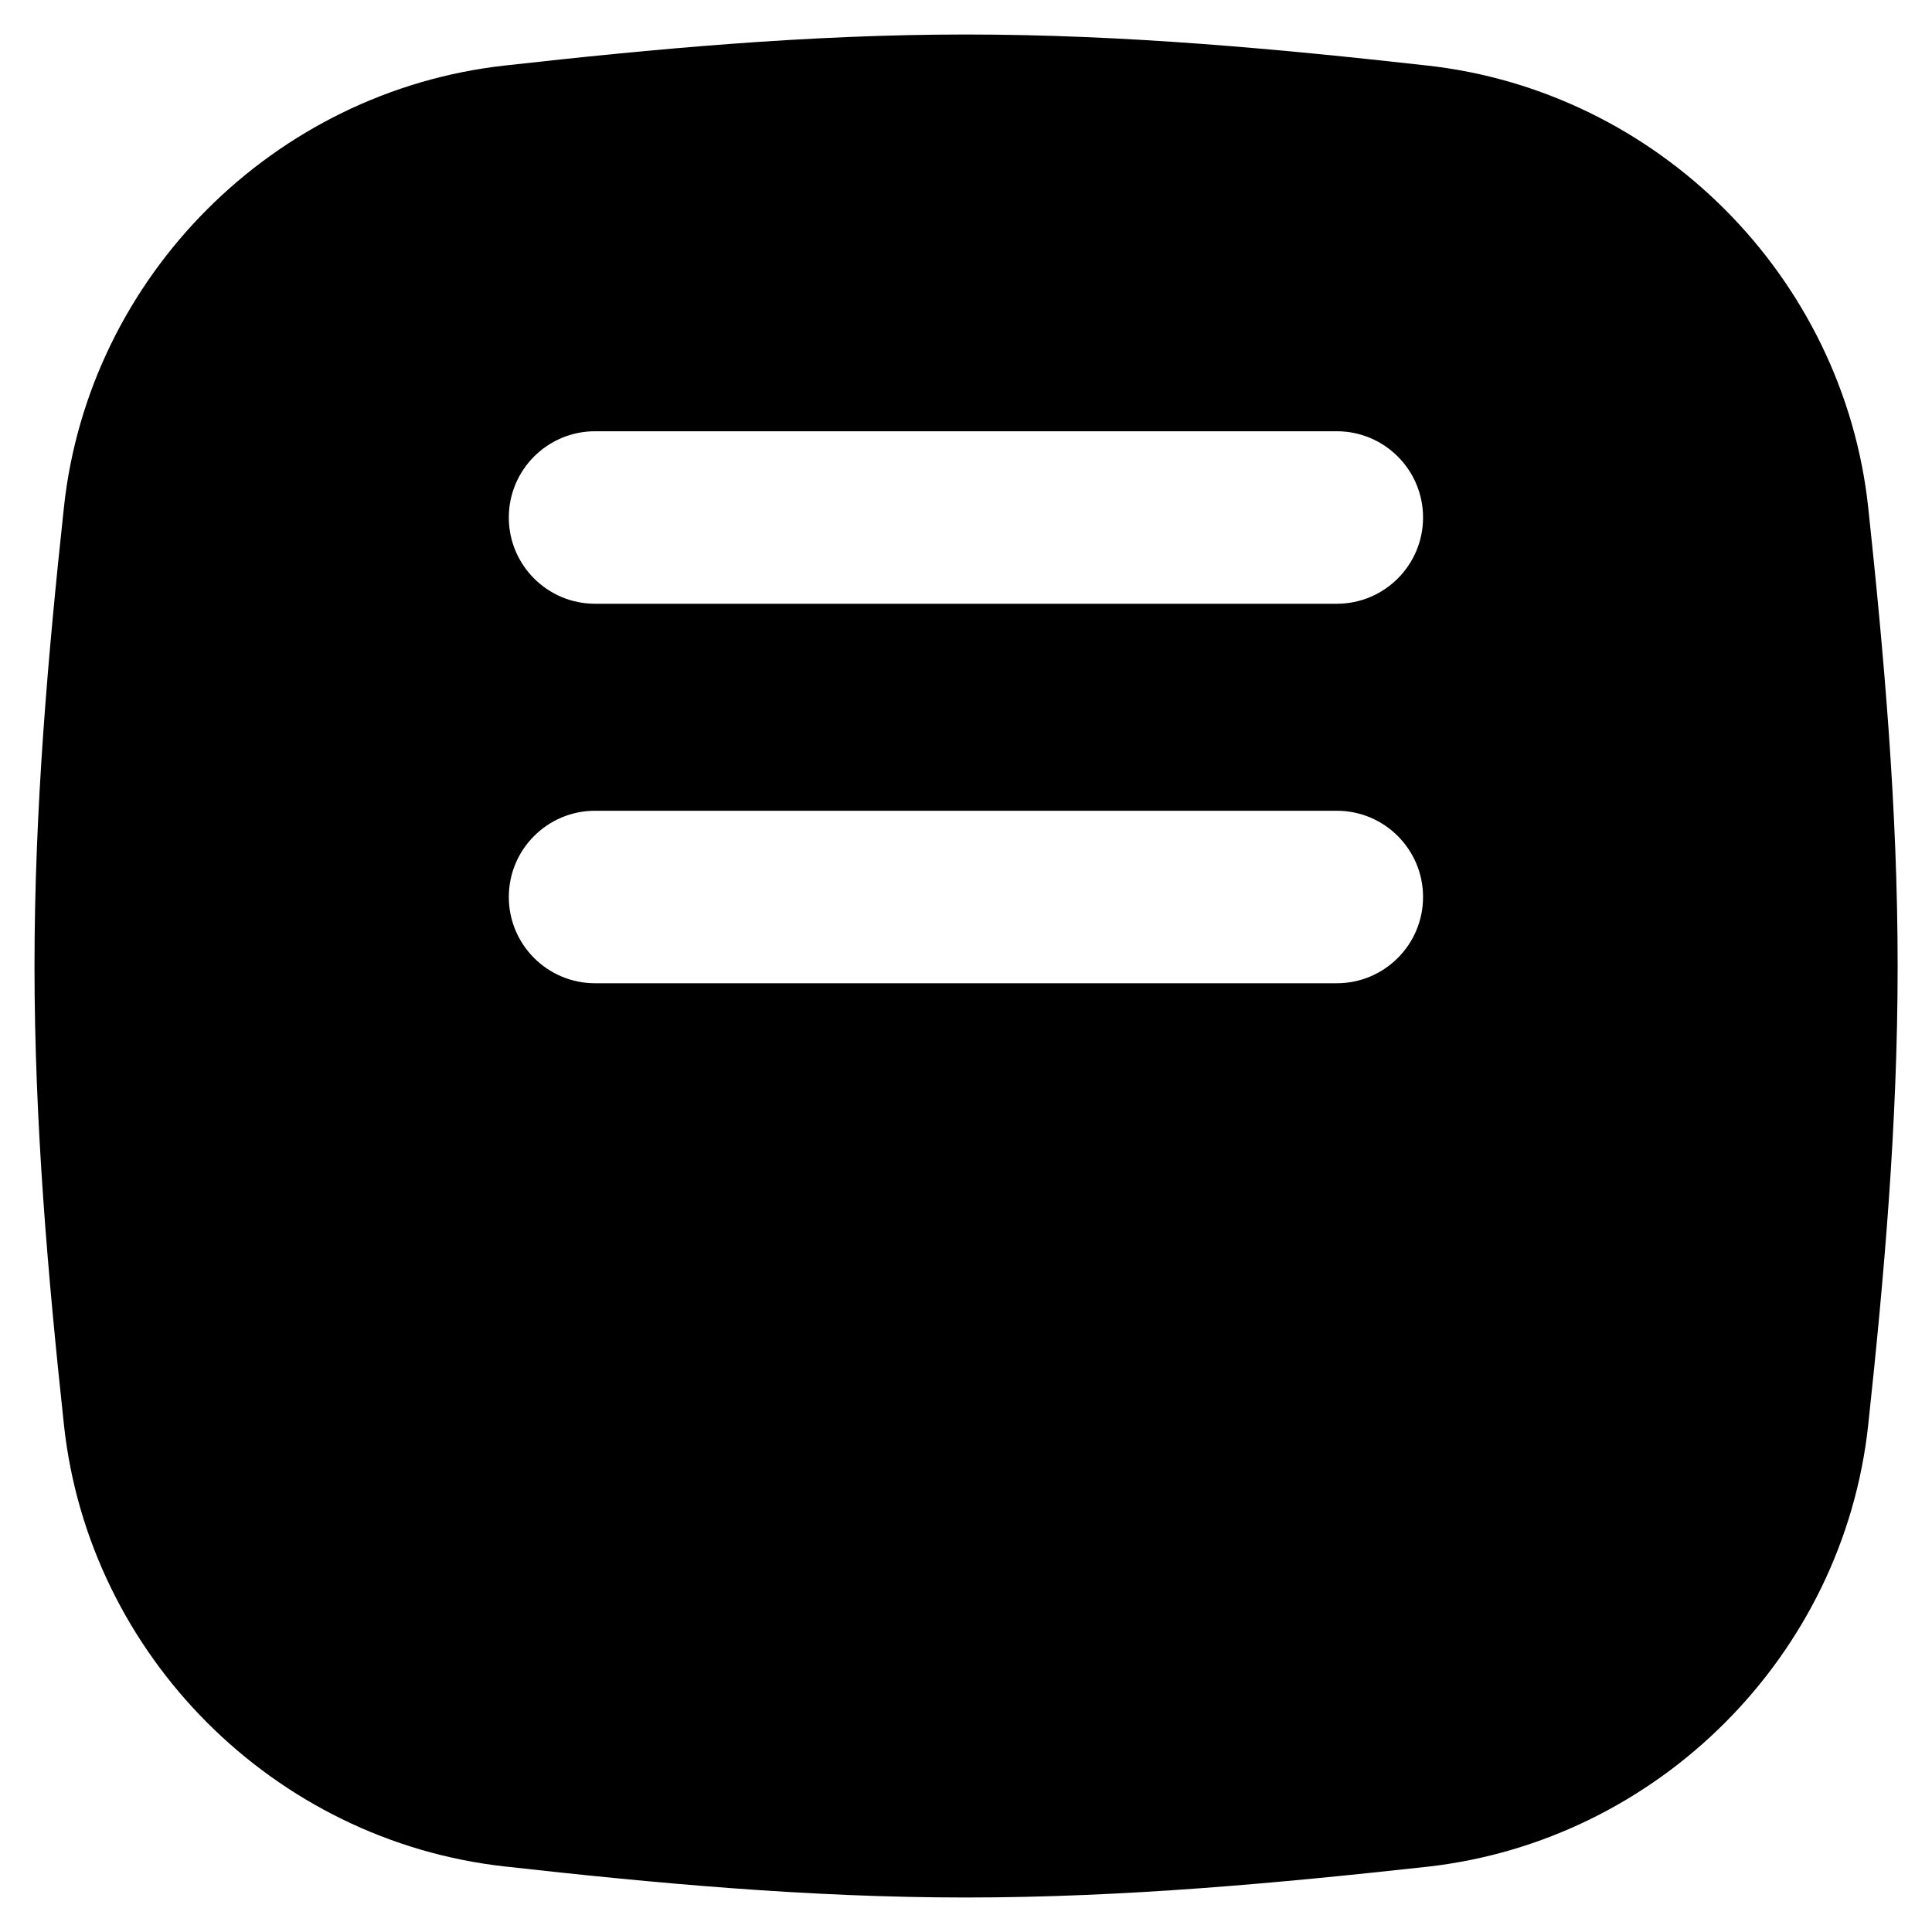 <svg xmlns="http://www.w3.org/2000/svg" fill="none" viewBox="0 0 14 14" id="Align-Text-Top--Streamline-Flex">
  <desc>
    Align Text Top Streamline Icon: https://streamlinehq.com
  </desc>
  <g id="align-text-top">
    <path id="Subtract" fill="#000000" fill-rule="evenodd" d="M3.657 0.475C4.731 0.355 5.852 0.25 7 0.25s2.269 0.105 3.343 0.225c1.672 0.186 3.015 1.529 3.195 3.204 0.114 1.068 0.213 2.181 0.213 3.322 0 1.14 -0.098 2.253 -0.213 3.322 -0.179 1.675 -1.523 3.017 -3.195 3.204C9.269 13.645 8.148 13.75 7 13.75c-1.148 0 -2.269 -0.105 -3.343 -0.225C1.985 13.339 0.642 11.997 0.463 10.322 0.348 9.253 0.25 8.14 0.25 7c0 -1.14 0.098 -2.253 0.213 -3.322C0.642 2.003 1.985 0.661 3.657 0.475ZM10.312 3.75c0 -0.345 -0.28 -0.625 -0.625 -0.625h-5.375c-0.345 0 -0.625 0.28 -0.625 0.625s0.28 0.625 0.625 0.625h5.375c0.345 0 0.625 -0.28 0.625 -0.625Zm0 2.75c0 -0.345 -0.28 -0.625 -0.625 -0.625h-5.375c-0.345 0 -0.625 0.28 -0.625 0.625s0.28 0.625 0.625 0.625l5.375 0c0.345 0 0.625 -0.28 0.625 -0.625Z" clip-rule="evenodd" stroke-width="1"></path>
  </g>
</svg>